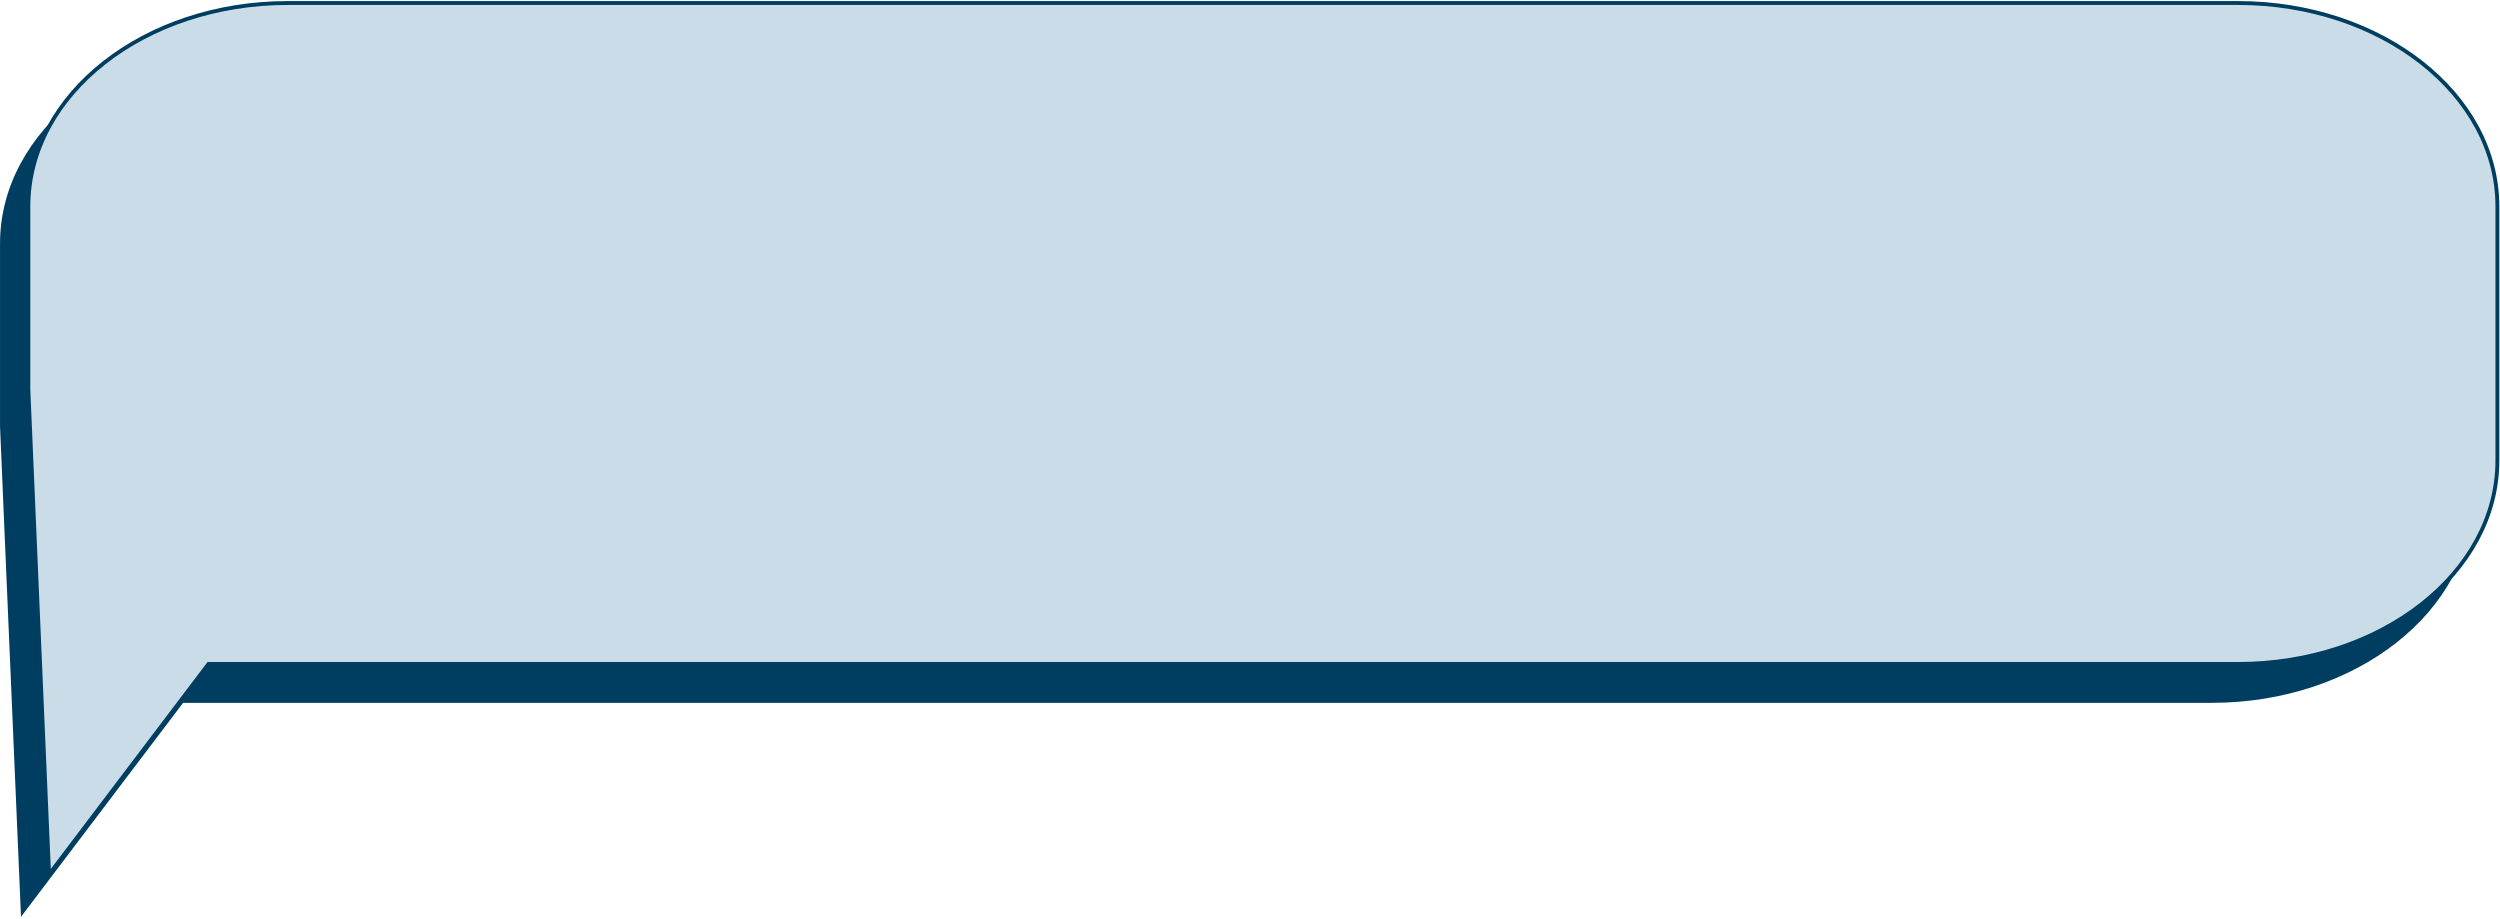 <?xml version="1.0" encoding="UTF-8"?>
<svg xmlns="http://www.w3.org/2000/svg" width="797" height="293" fill="none">
  <path fill="#003E61" stroke="#003E61" stroke-miterlimit="10" stroke-width="1.24" d="M787.76 77.63v80.94c0 35.83-37.03 64.88-82.72 64.88H58.06L7.24 290.53 2.12 170.89.63 135.97V77.62c0-35.83 37.04-64.88 82.72-64.88h621.69c45.69 0 82.72 29.05 82.72 64.88z"></path>
  <path fill="#CADCE8" stroke="#003E61" stroke-miterlimit="10" stroke-width="1.24" d="M796.17 65.85v80.94c0 35.83-37.03 64.88-82.72 64.88H66.47l-50.82 67.08-5.12-119.64-1.49-34.92V65.84C9.04 30.01 46.08.96 91.76.96h621.69c45.69 0 82.72 29.05 82.72 64.88z"></path>
</svg>

